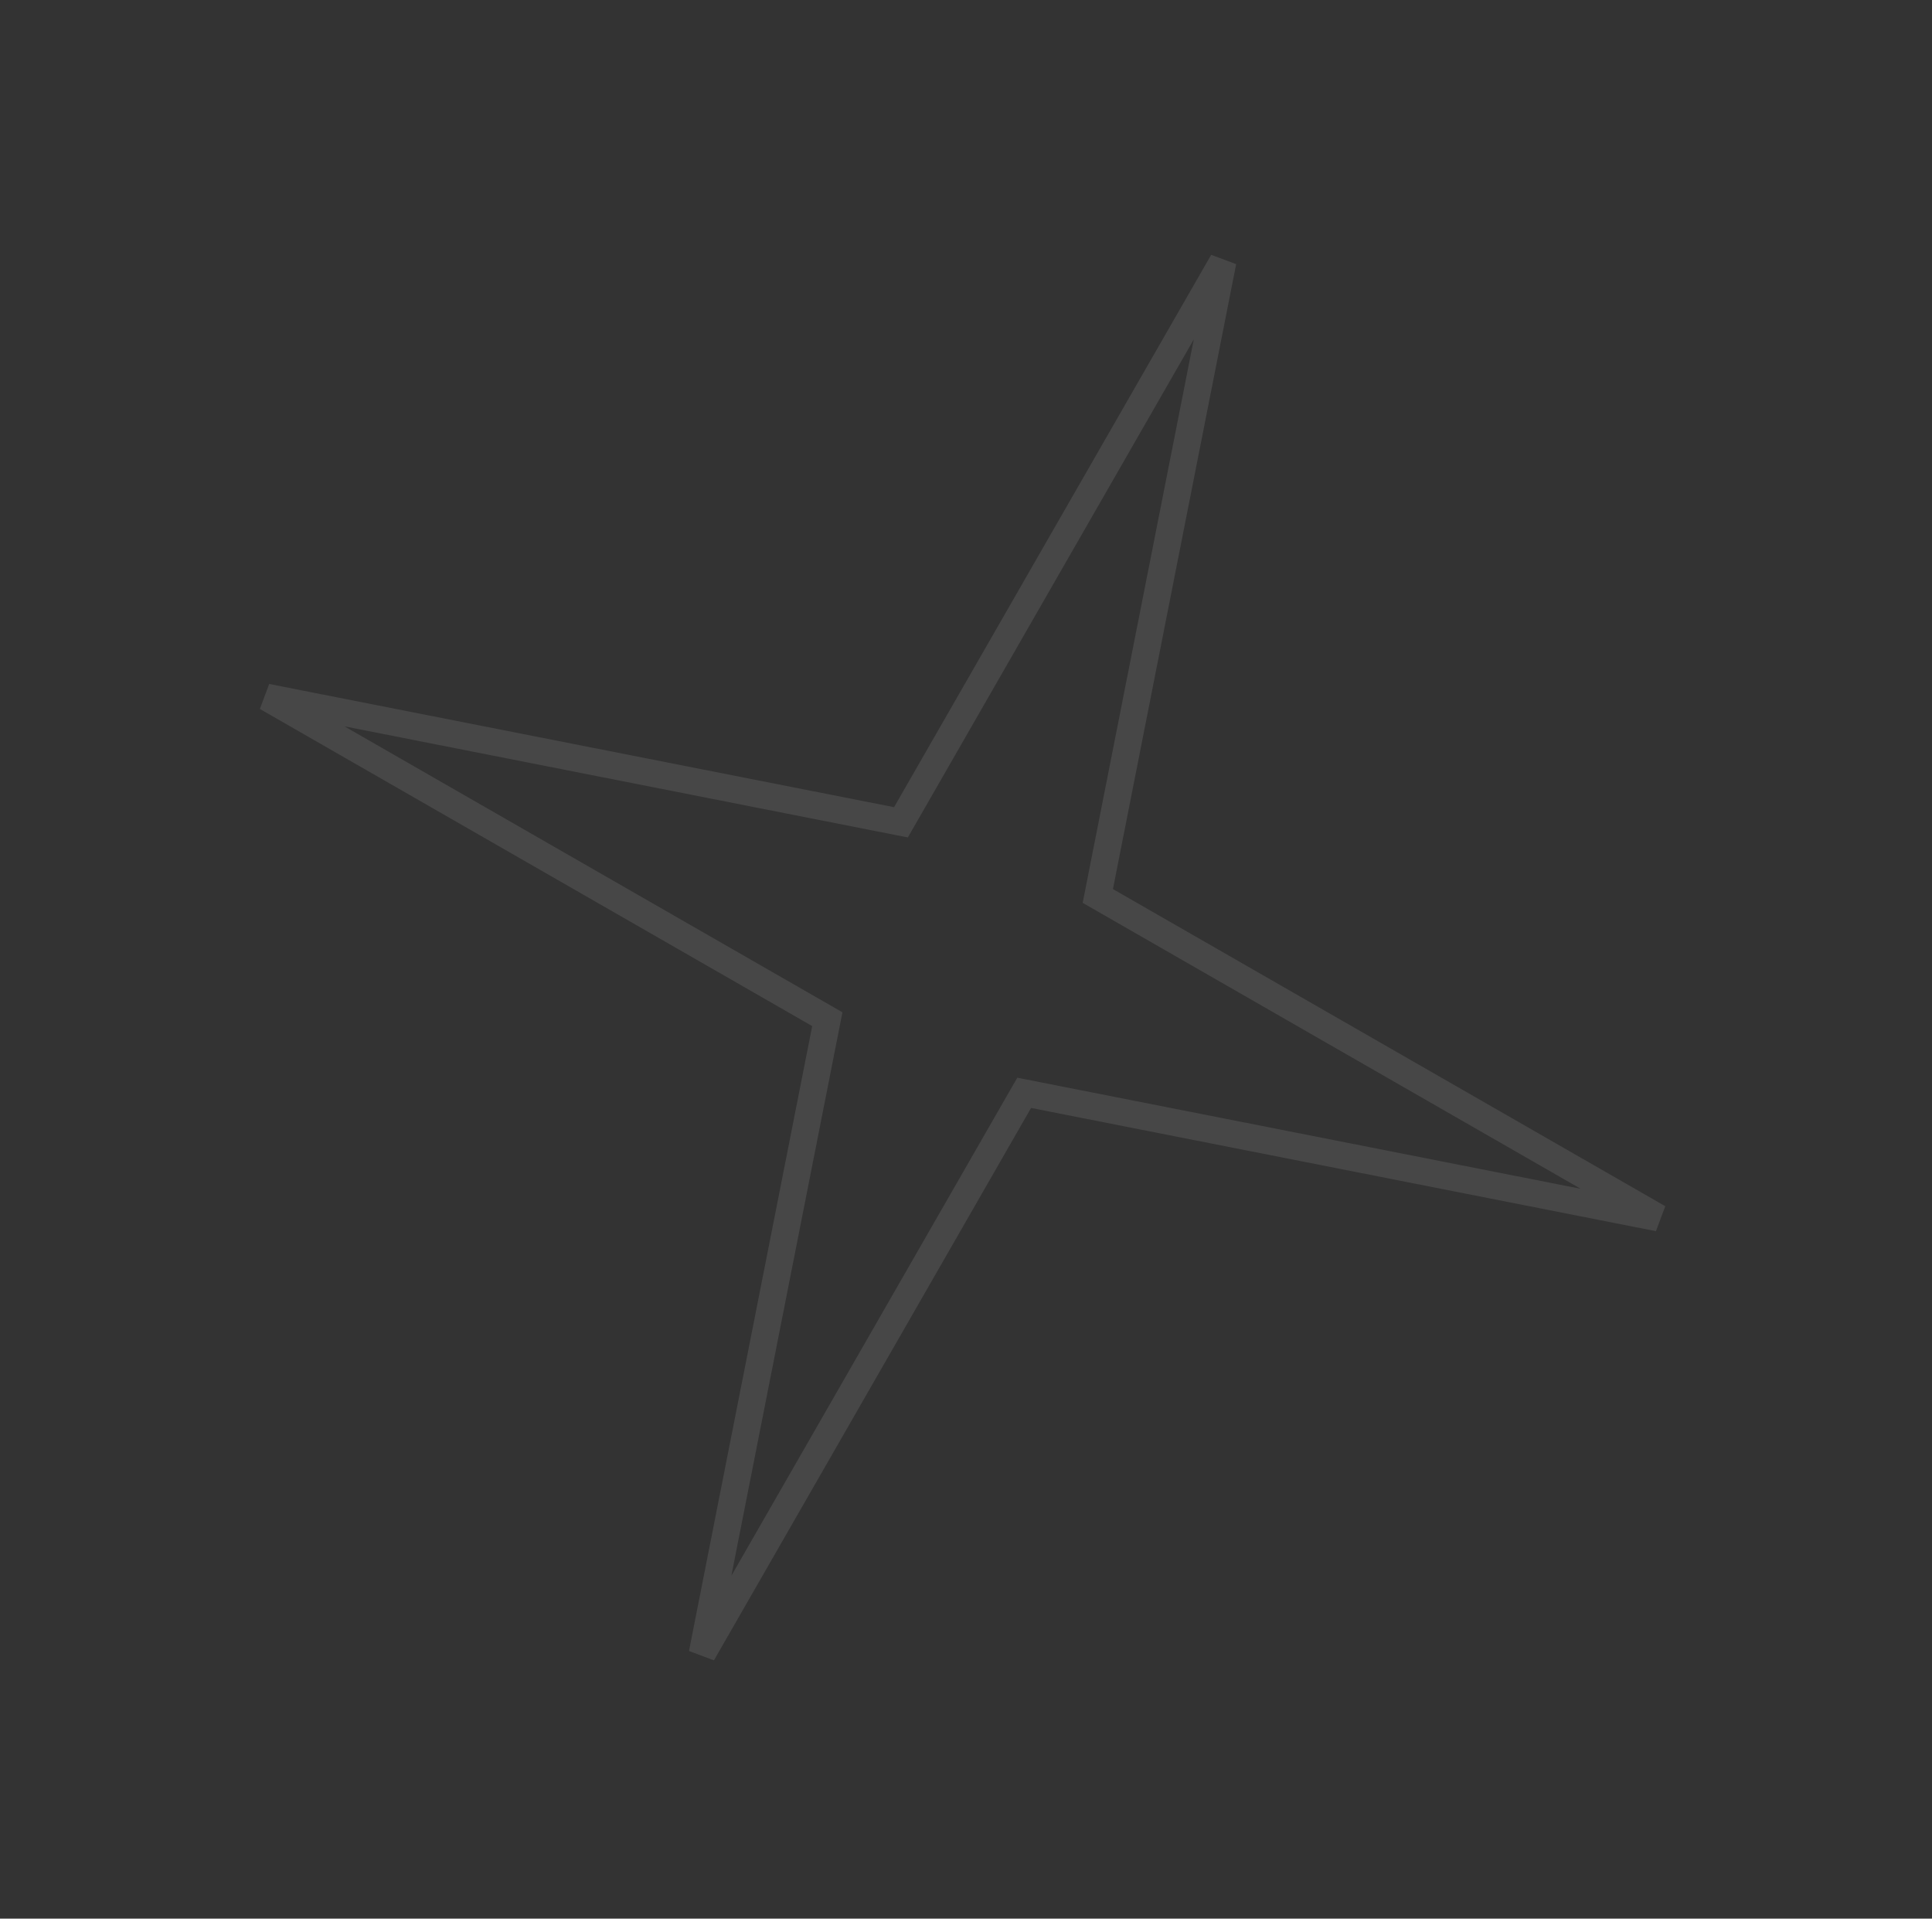 <?xml version="1.0" encoding="UTF-8"?> <svg xmlns="http://www.w3.org/2000/svg" width="143" height="142" viewBox="0 0 143 142" fill="none"><rect x="0" y="0" width="143" height="142" fill="#333333" stroke="none"/> <g opacity="0.1"> <path fill-rule="evenodd" clip-rule="evenodd" d="M88.359 25.12L67.196 61.981L25.494 53.758L62.355 74.921L54.133 116.623L75.296 79.762L116.997 87.984L80.136 66.821L88.359 25.12ZM66.175 59.741L89.647 18.859L91.496 19.55L82.376 65.801L123.258 89.273L122.567 91.121L76.316 82.001L52.844 122.884L50.996 122.192L60.116 75.942L19.234 52.47L19.925 50.622L66.175 59.741Z" fill="white"></path> </g> </svg> 